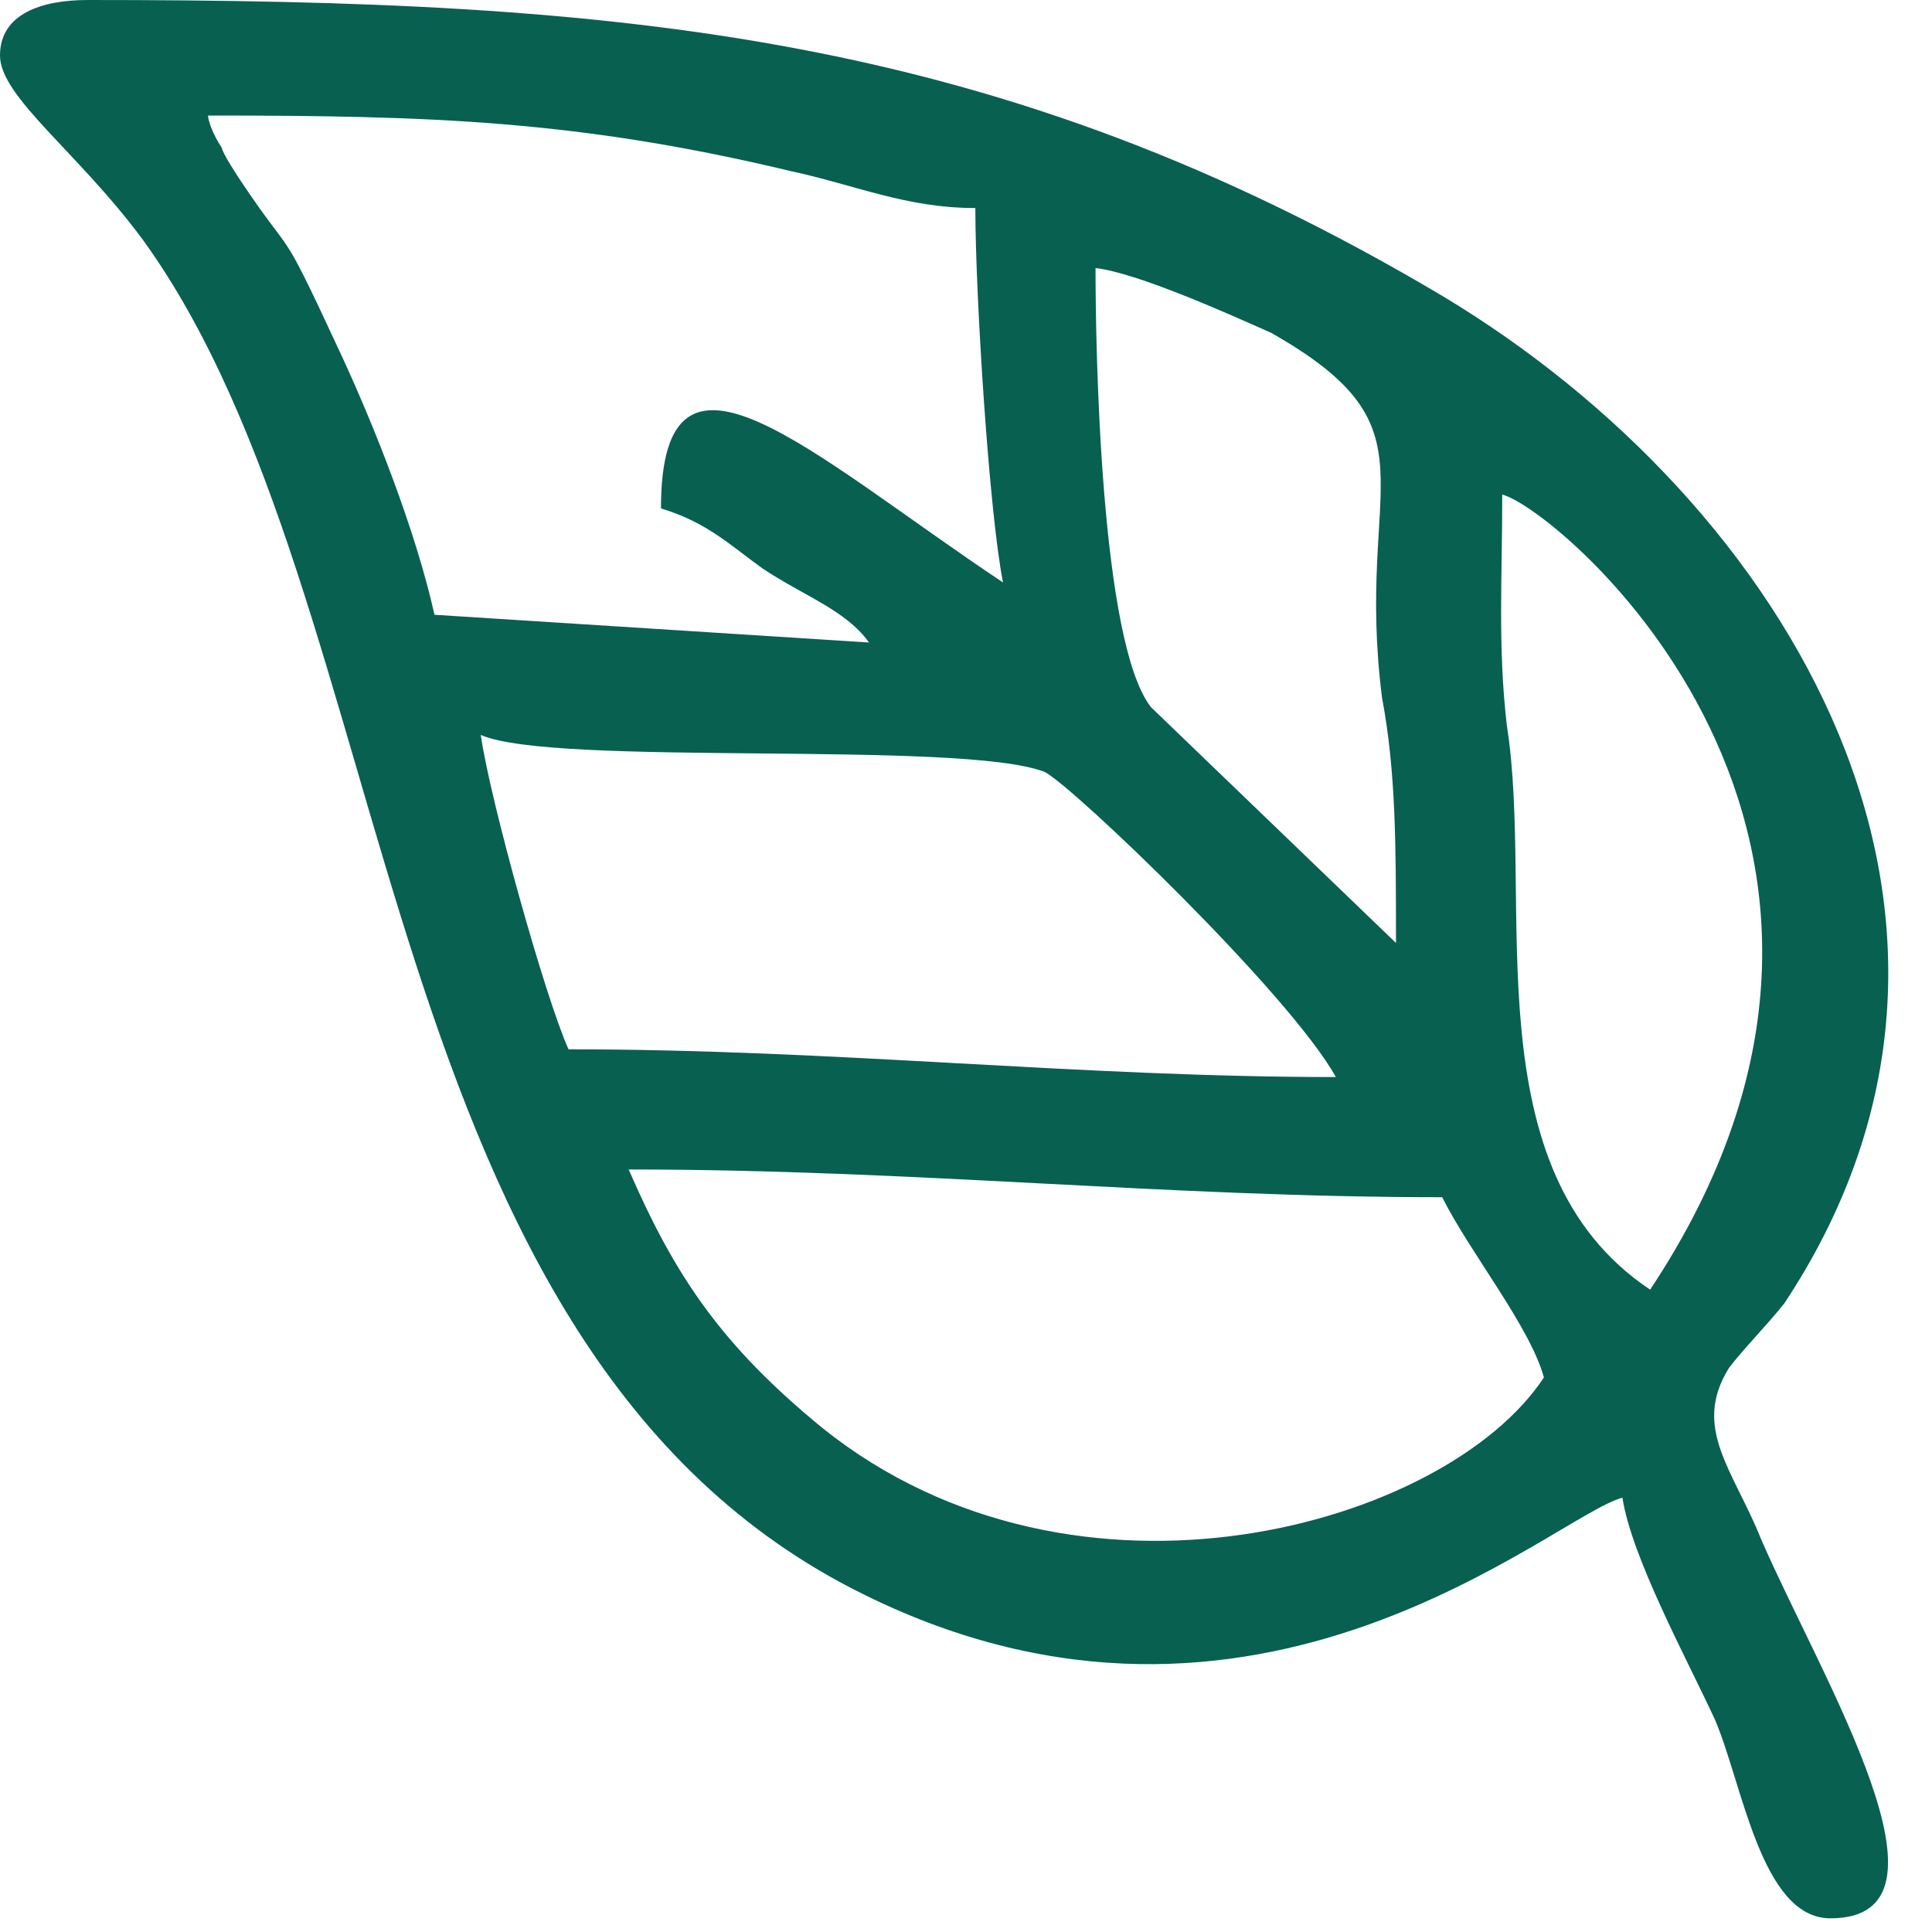 <?xml version="1.0" encoding="UTF-8"?> <svg xmlns="http://www.w3.org/2000/svg" width="25" height="25" viewBox="0 0 25 25" fill="none"> <path fill-rule="evenodd" clip-rule="evenodd" d="M8.135 15.133C11.843 15.133 15.073 15.492 18.662 15.492C19.021 16.209 19.798 17.166 19.978 17.824C18.722 19.738 13.937 21.114 10.647 18.482C9.331 17.406 8.733 16.509 8.135 15.133ZM6.221 9.51C7.178 9.929 12.441 9.57 13.518 9.989C13.877 10.168 16.688 12.86 17.286 13.937C13.937 13.937 10.826 13.578 7.357 13.578C7.058 12.92 6.34 10.348 6.221 9.51ZM19.439 6.4C20.157 6.579 25.241 10.826 21.353 16.688C19.021 15.133 19.858 11.664 19.499 9.391C19.38 8.374 19.439 7.477 19.439 6.4ZM14.176 3.469C14.714 3.529 15.91 4.067 16.449 4.307C18.662 5.563 17.525 6.221 17.884 9.032C18.064 9.989 18.064 10.946 18.064 12.202L14.894 9.151C14.236 8.314 14.176 4.486 14.176 3.469ZM2.692 1.495C5.563 1.495 7.477 1.555 10.228 2.213C11.066 2.393 11.723 2.692 12.621 2.692C12.621 3.828 12.8 6.639 12.979 7.537C10.467 5.862 8.553 4.008 8.553 6.579C9.151 6.759 9.451 7.058 9.869 7.357C10.408 7.716 10.946 7.895 11.245 8.314L5.622 7.955C5.383 6.879 4.845 5.503 4.366 4.486C3.589 2.811 3.828 3.409 3.11 2.333C3.11 2.333 2.871 1.974 2.871 1.914C2.751 1.735 2.692 1.555 2.692 1.495ZM0 0.718C0 1.256 1.017 1.974 1.854 3.11C5.264 7.836 4.725 17.465 11.185 20.636C16.269 23.148 20.097 19.619 20.994 19.38C21.114 20.157 21.832 21.473 22.191 22.251C22.55 23.088 22.789 24.823 23.686 24.823C25.481 24.823 23.567 21.712 22.789 19.918C22.43 19.021 21.892 18.482 22.37 17.705C22.55 17.465 22.849 17.166 23.088 16.867C26.378 11.903 23.148 6.52 18.662 3.828C12.92 0.419 8.075 0 1.136 0C0.538 0 0 0.179 0 0.718Z" fill="#086051"></path> </svg> 
